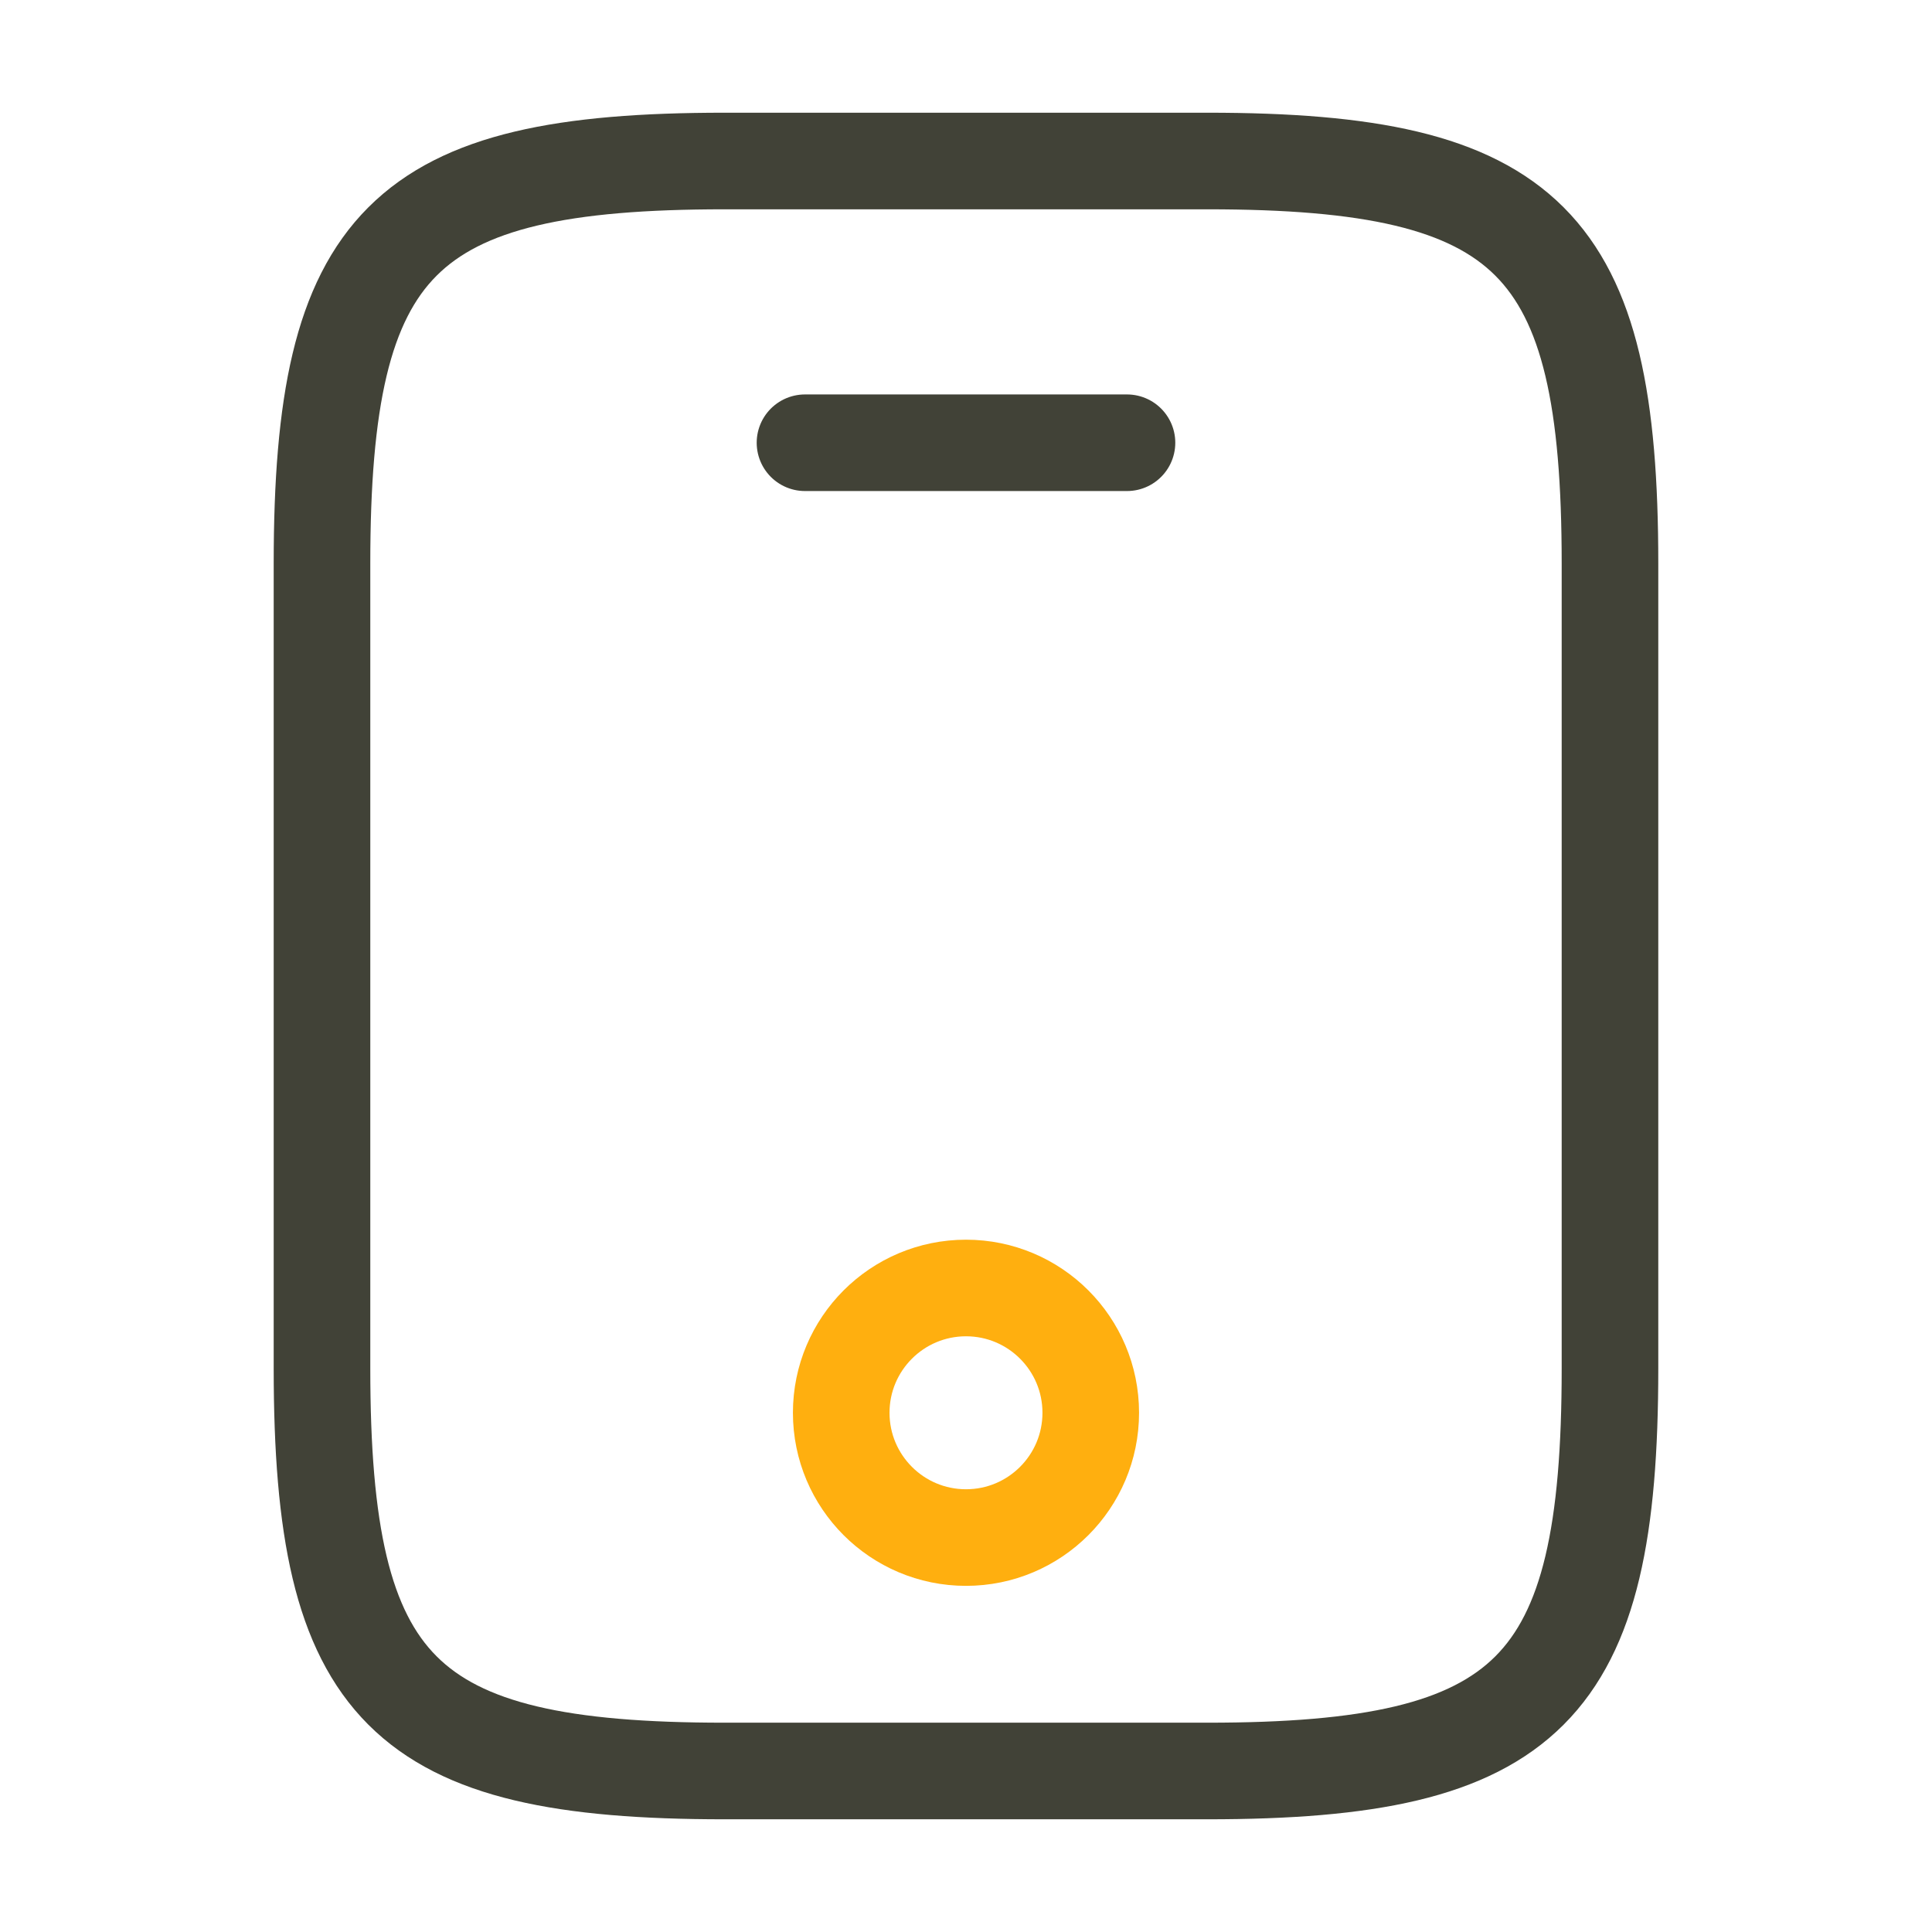 <svg width="80" height="80" viewBox="0 0 80 80" fill="none" xmlns="http://www.w3.org/2000/svg">
<path d="M66.666 23.333V56.667C66.666 70 63.333 73.333 50 73.333H30C16.666 73.333 13.333 70 13.333 56.667V23.333C13.333 10 16.666 6.667 30 6.667H50C63.333 6.667 66.666 10 66.666 23.333Z" stroke="#414237" stroke-width="4" stroke-linecap="round" stroke-linejoin="round"/>
<path d="M46.666 18.333H33.333" stroke="#414237" stroke-width="4" stroke-linecap="round" stroke-linejoin="round"/>
<path d="M40 63.667C42.853 63.667 45.166 61.353 45.166 58.5C45.166 55.647 42.853 53.333 40 53.333C37.146 53.333 34.833 55.647 34.833 58.5C34.833 61.353 37.146 63.667 40 63.667Z" stroke="#FFAF0F" stroke-width="4" stroke-linecap="round" stroke-linejoin="round"/>
</svg>
